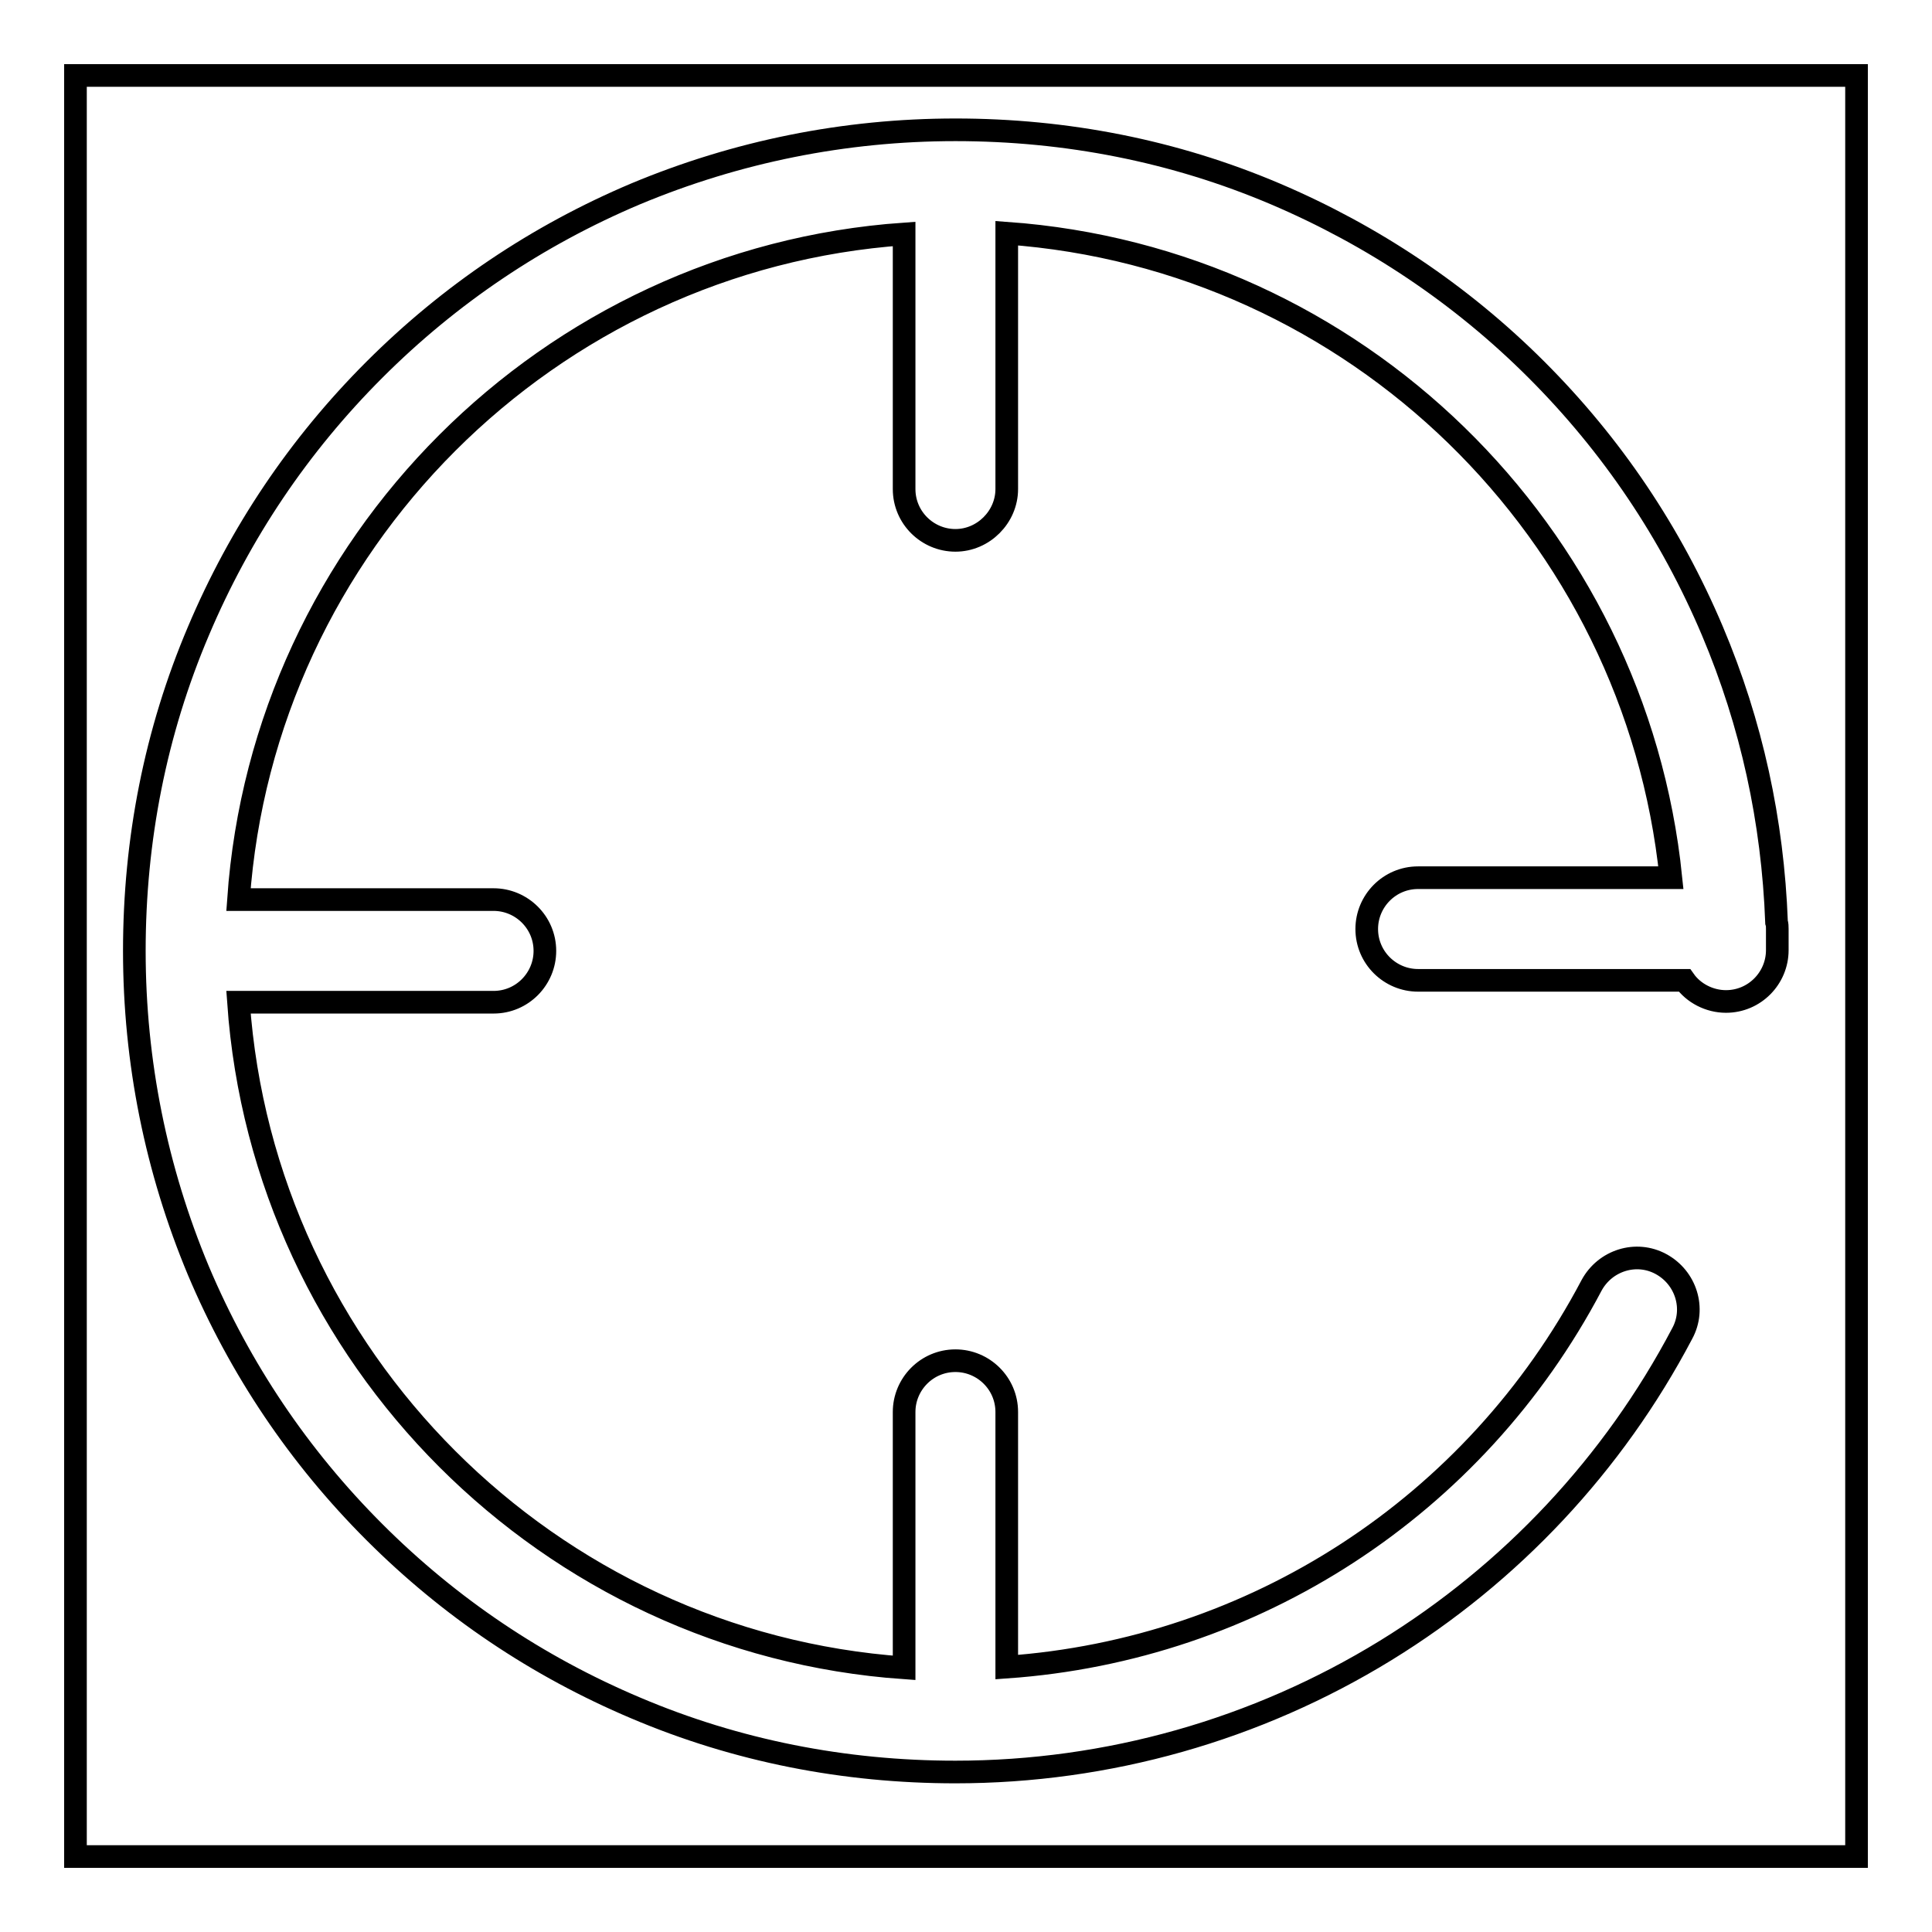 <?xml version="1.0" encoding="utf-8"?>
<!-- Svg Vector Icons : http://www.onlinewebfonts.com/icon -->
<!DOCTYPE svg PUBLIC "-//W3C//DTD SVG 1.1//EN" "http://www.w3.org/Graphics/SVG/1.1/DTD/svg11.dtd">
<svg version="1.1" xmlns="http://www.w3.org/2000/svg" xmlns:xlink="http://www.w3.org/1999/xlink" x="0px" y="0px" viewBox="0 0 256 256" enable-background="new 0 0 256 256" xml:space="preserve">
<g><g><path stroke-width="3" fill-opacity="0" stroke="#000000"  d="M24.8,129.7"/><path stroke-width="3" fill-opacity="0" stroke="#000000"  d="M178.3,175.4"/><path stroke-width="3" fill-opacity="0" stroke="#000000"  d="M10,10h236v236H10V10L10,10z"/><path stroke-width="3" fill-opacity="0" stroke="#000000"  d="M235.5,123.1c0-0.3,0-0.6-0.1-0.9c-0.5-13.4-3.3-26.3-8.5-38.6c-5.5-13-13.3-24.6-23.3-34.6c-10-10-21.7-17.8-34.6-23.3c-13.4-5.7-27.7-8.5-42.4-8.5c-14.7,0-29,2.9-42.4,8.5c-13,5.5-24.6,13.3-34.6,23.3c-10,10-17.8,21.6-23.3,34.6c-5.7,13.4-8.5,27.7-8.5,42.4c0,14.7,2.9,29,8.5,42.4c5.5,13,13.3,24.6,23.3,34.6c10,10,21.6,17.8,34.6,23.3c13.4,5.7,27.7,8.5,42.4,8.5c20.2,0,39.9-5.6,57-16.1c16.6-10.2,30.2-24.7,39.3-42c1.8-3.3,0.5-7.4-2.8-9.2c-3.3-1.8-7.4-0.5-9.2,2.8c-15.5,29.4-44.8,48.3-77.5,50.6v-33.8c0-3.8-3.1-6.8-6.8-6.8c-3.8,0-6.8,3.1-6.8,6.8V221c-47.1-3.3-84.9-41.1-88.2-88.2h33.8c3.8,0,6.8-3.1,6.8-6.8c0-3.8-3.1-6.8-6.8-6.8H31.6c3.3-47.1,41.1-84.9,88.2-88.2v33.8c0,3.8,3.1,6.8,6.8,6.8s6.8-3.1,6.8-6.8V30.9c46.2,3.3,83.3,39.6,88,85.4h-33.5c-3.8,0-6.8,3.1-6.8,6.8c0,3.8,3.1,6.8,6.8,6.8h35.3c1.2,1.7,3.3,2.8,5.5,2.8c3.8,0,6.8-3.1,6.8-6.8c0-0.8,0-1.5,0-2.3C235.5,123.5,235.5,123.3,235.5,123.1z"/></g></g>
</svg>